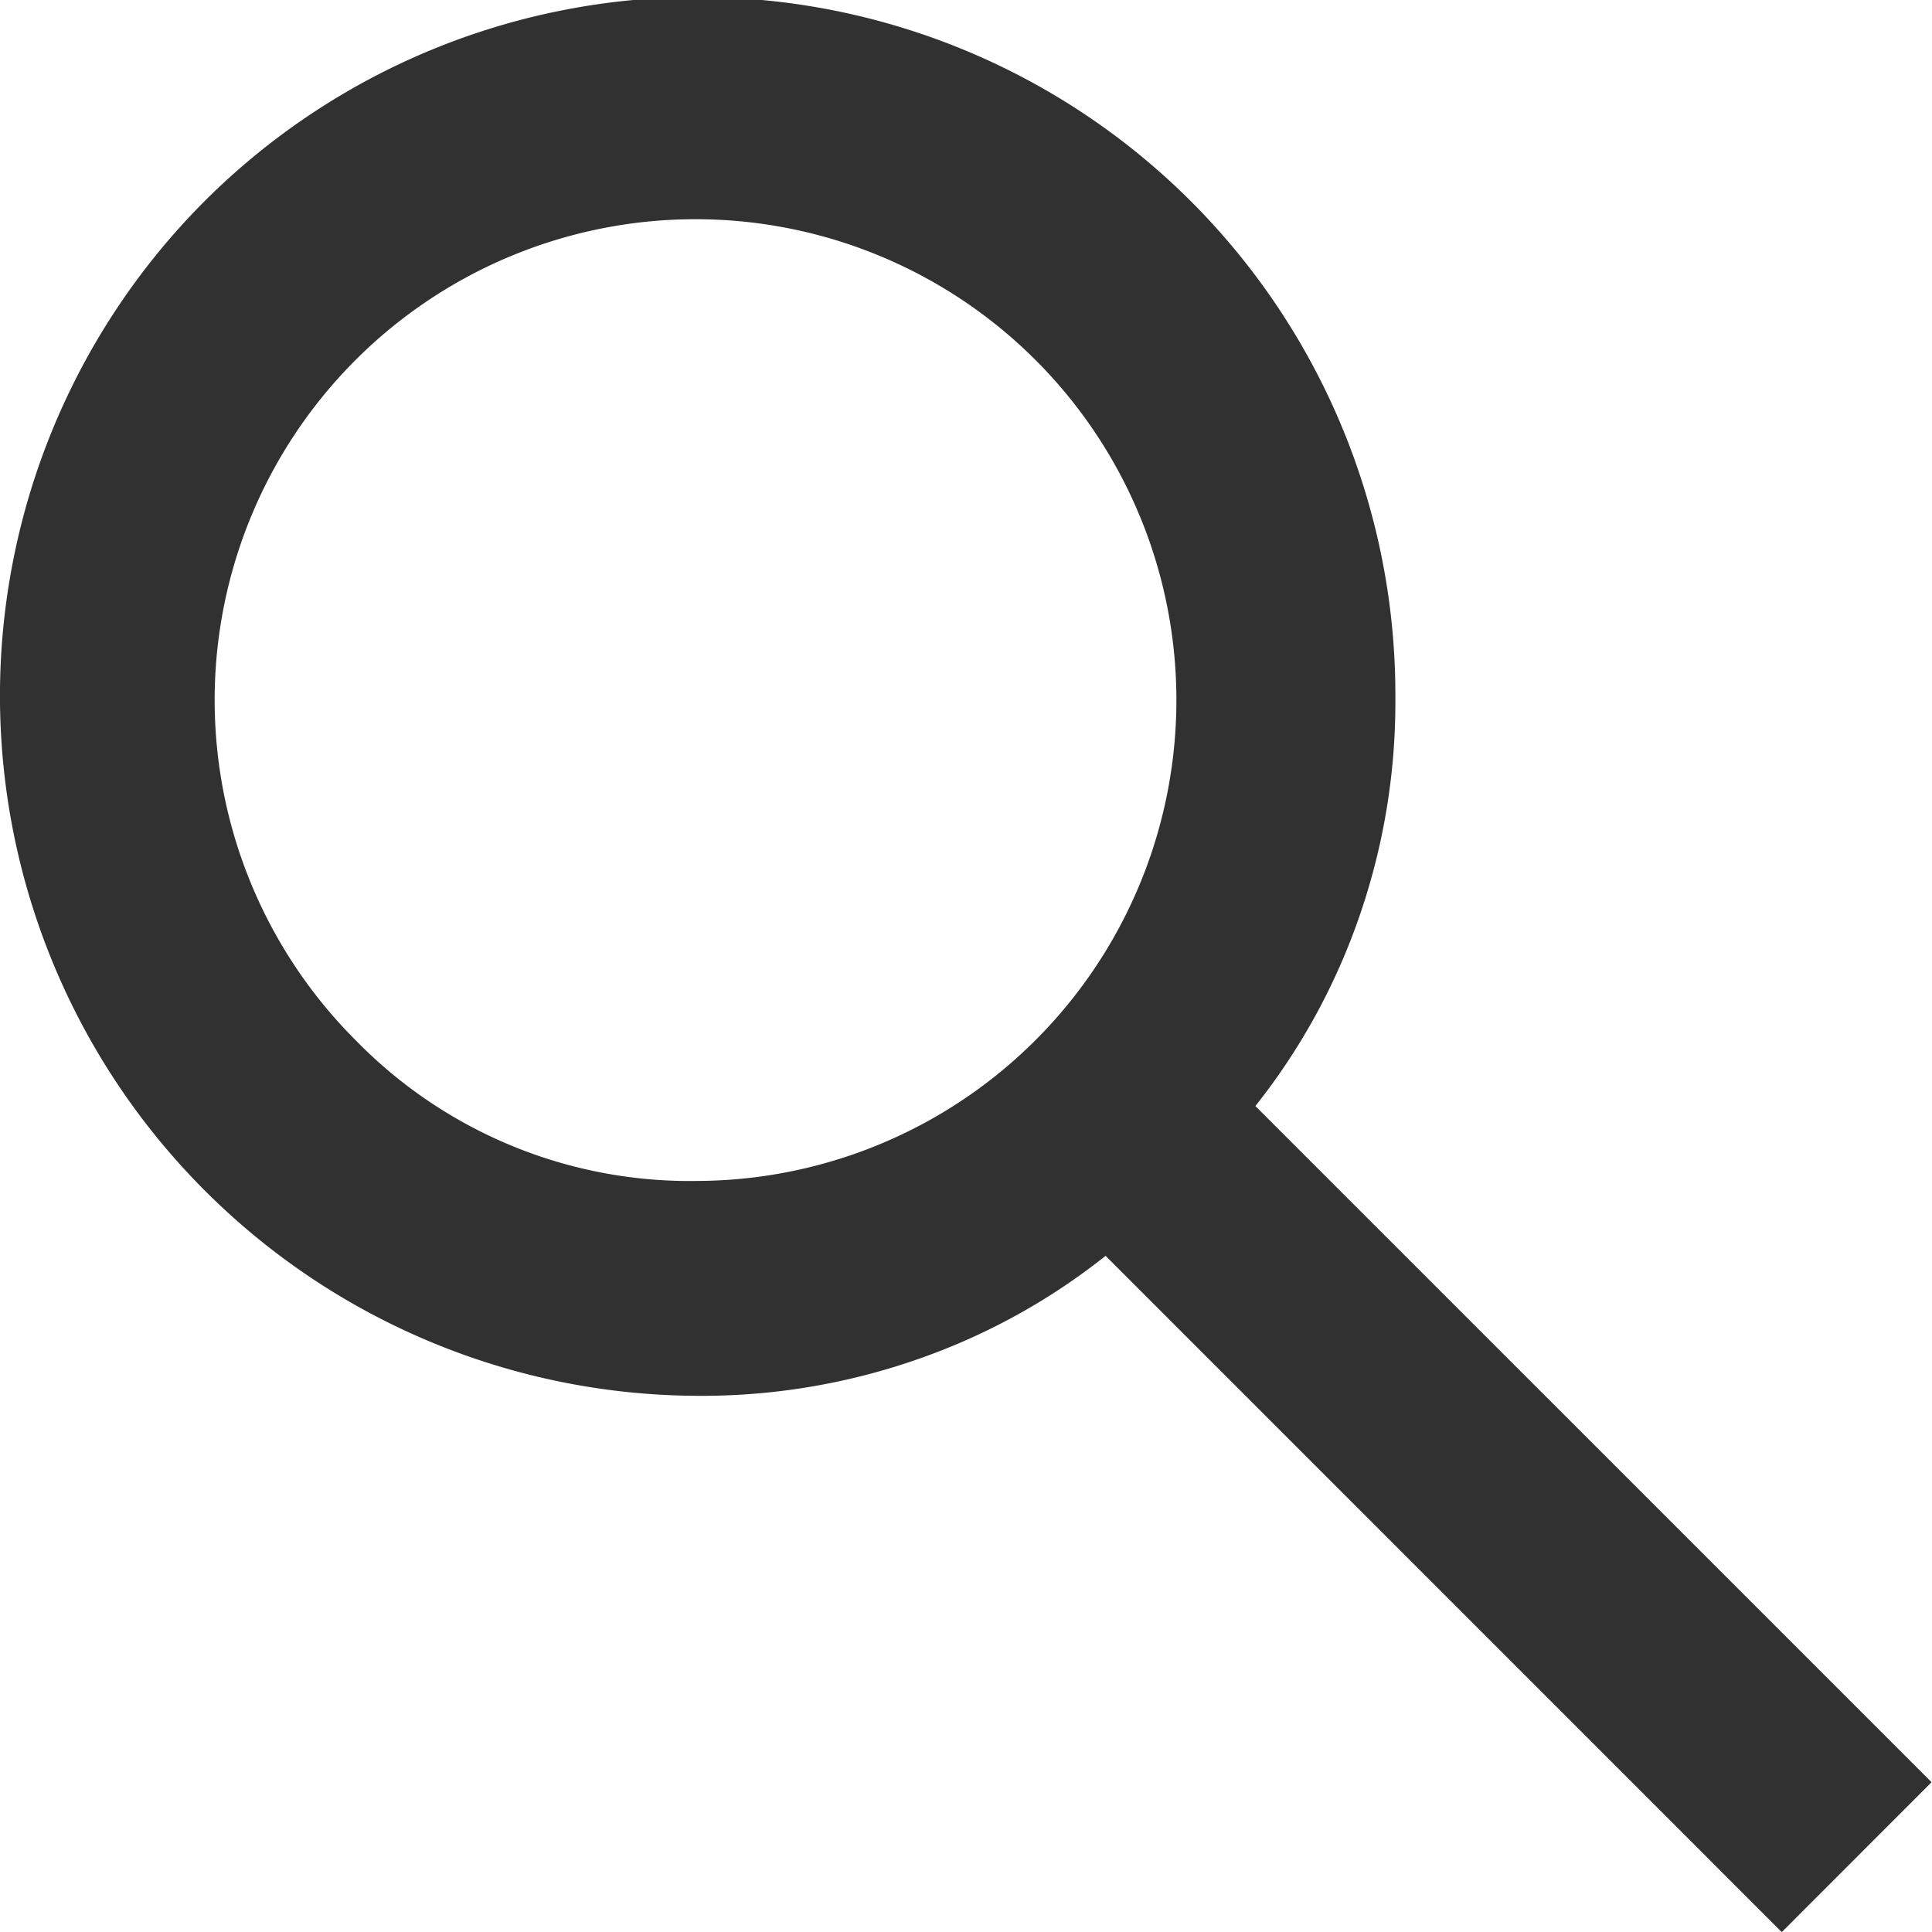 <svg xmlns="http://www.w3.org/2000/svg" width="16.975" height="16.976" viewBox="0 0 16.975 16.976">
  <path id="LupaGris" d="M1743.032,44.409l-5.941-5.942a5.606,5.606,0,0,1-1.627.9,5.749,5.749,0,0,1-1.957.33,6.151,6.151,0,0,1-4.349-10.48,6.13,6.13,0,0,1,10.479,4.35,5.749,5.749,0,0,1-.33,1.957,5.632,5.632,0,0,1-.9,1.627l5.941,5.941Zm-9.525-6.6a4.225,4.225,0,1,0-3.006-1.237,4.1,4.1,0,0,0,3.006,1.237" transform="translate(-1727.377 -27.433)" fill="#313131"/>
</svg>
